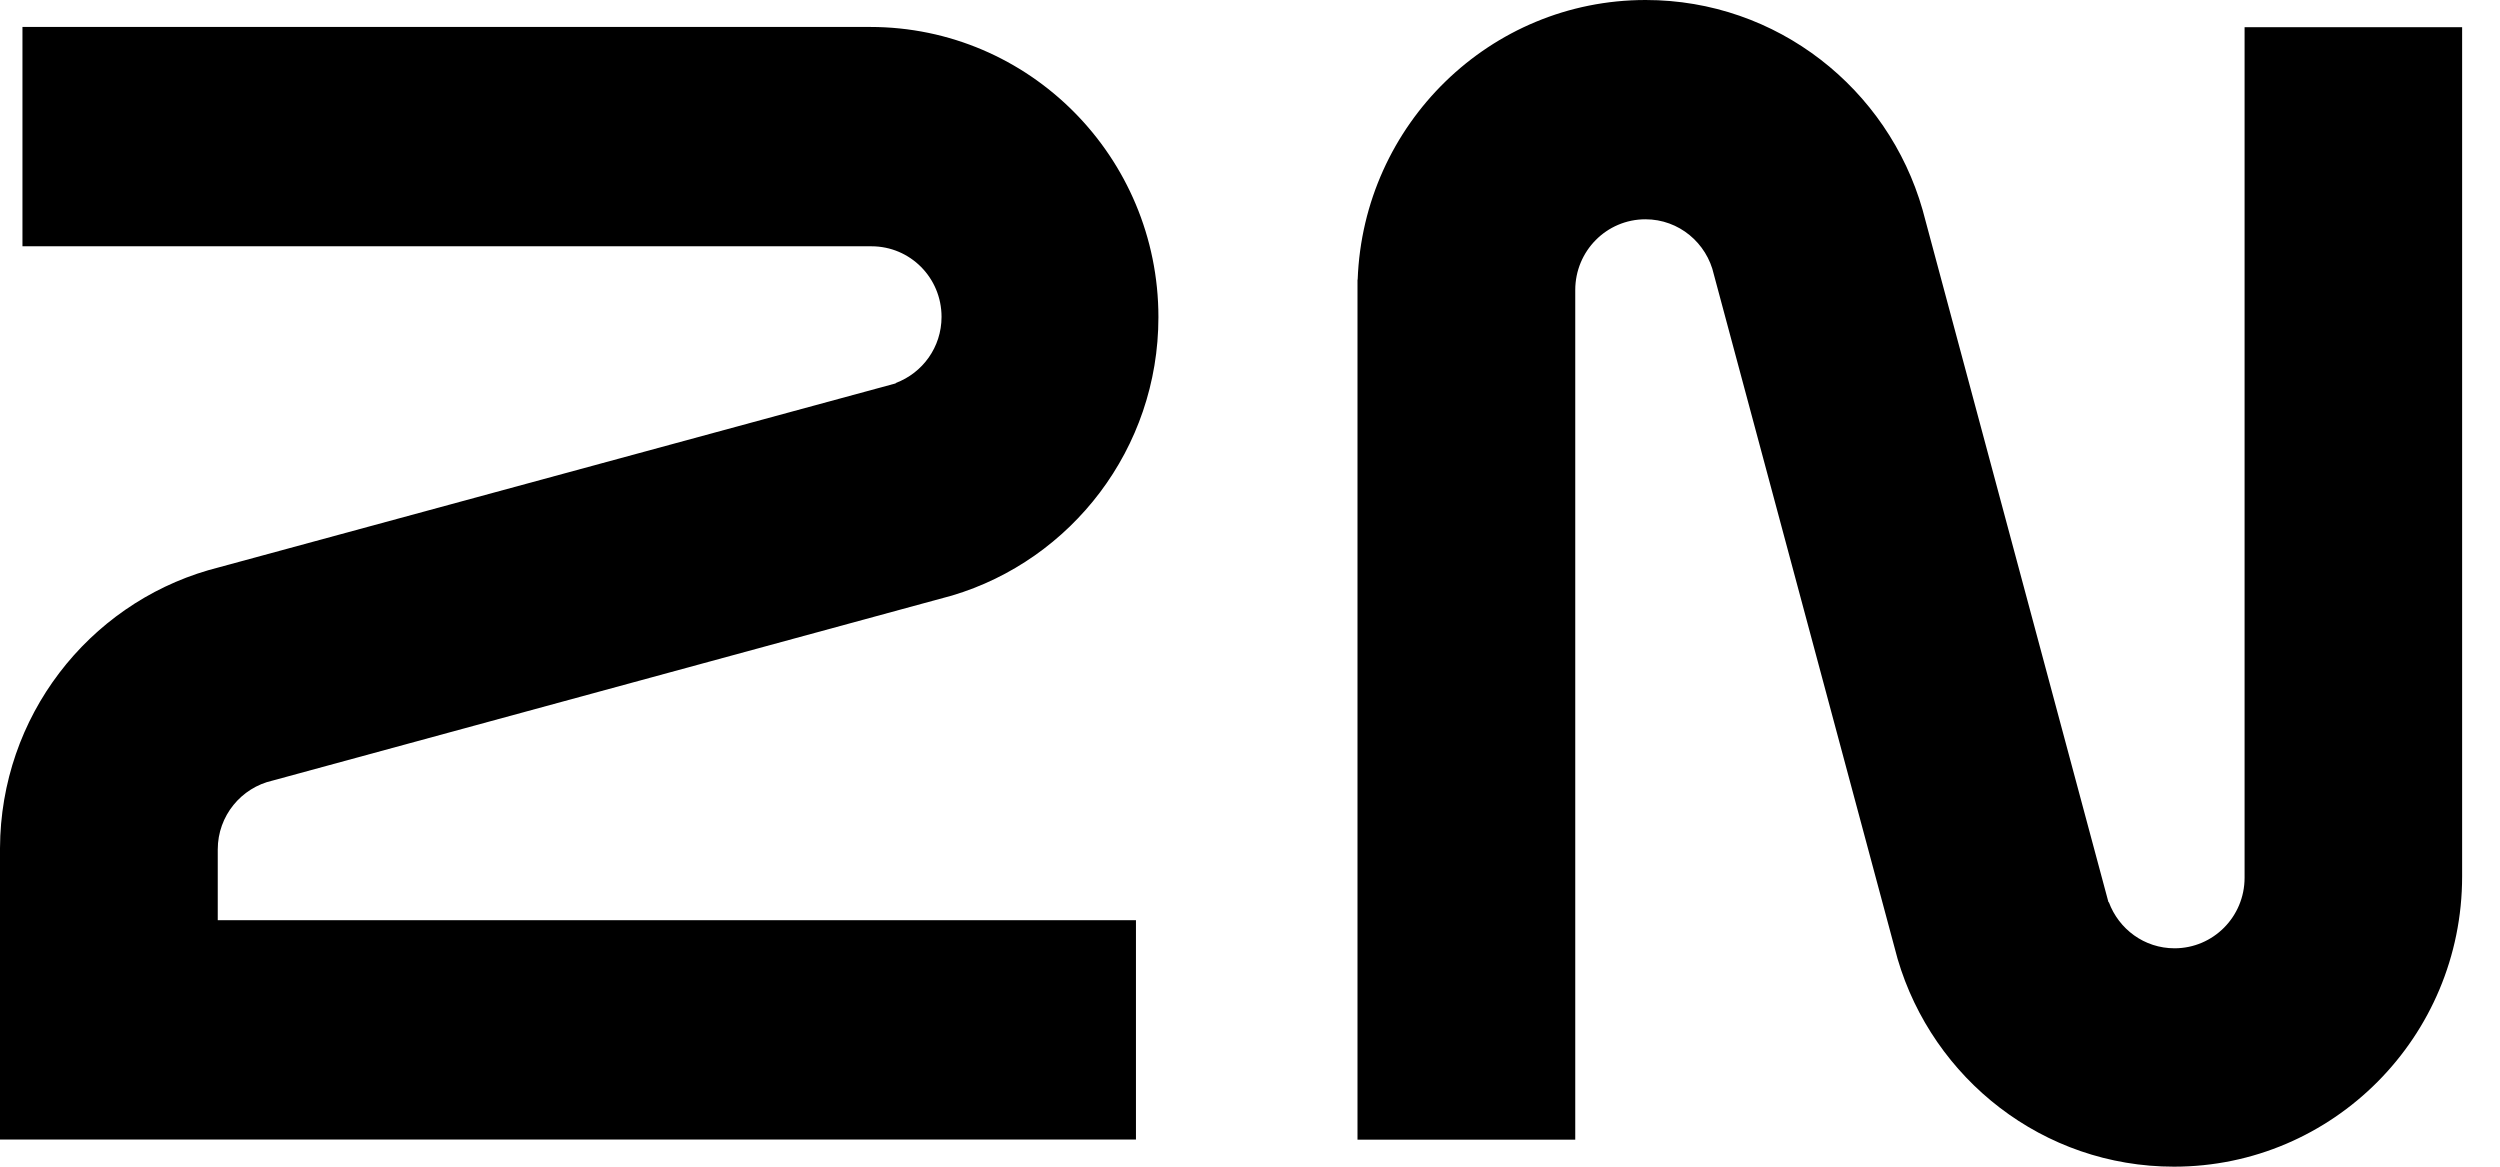 <svg xmlns="http://www.w3.org/2000/svg" width="60" height="28" viewBox="0 0 60 28"><path fill="currentColor" d="M53.87 21.066V0.652H59.091V21.035C59.091 24.881 55.994 28 52.175 28C49.035 28 46.389 25.896 45.542 23.012L41.133 6.589C40.964 5.832 40.295 5.263 39.491 5.263C38.557 5.263 37.806 6.024 37.806 6.961V27.352H32.58V6.711H32.584C32.719 2.984 35.76 0 39.495 0C42.654 0 45.312 2.131 46.142 5.036L50.603 21.652H50.612C50.851 22.299 51.463 22.759 52.189 22.759C53.118 22.759 53.87 22.002 53.87 21.066ZM20.886 0.647C24.704 0.647 27.802 3.767 27.802 7.612C27.802 10.771 25.712 13.44 22.849 14.293L6.542 18.734C5.791 18.904 5.226 19.578 5.226 20.387V22.085H8.523H13.623H27.263V27.348H0V24.714V20.357C0.013 17.189 2.12 14.525 5 13.685L21.498 9.201V9.192C22.141 8.951 22.597 8.334 22.597 7.604C22.597 6.667 21.846 5.911 20.916 5.911H20.886H0.539V0.647H20.886Z"></path></svg>